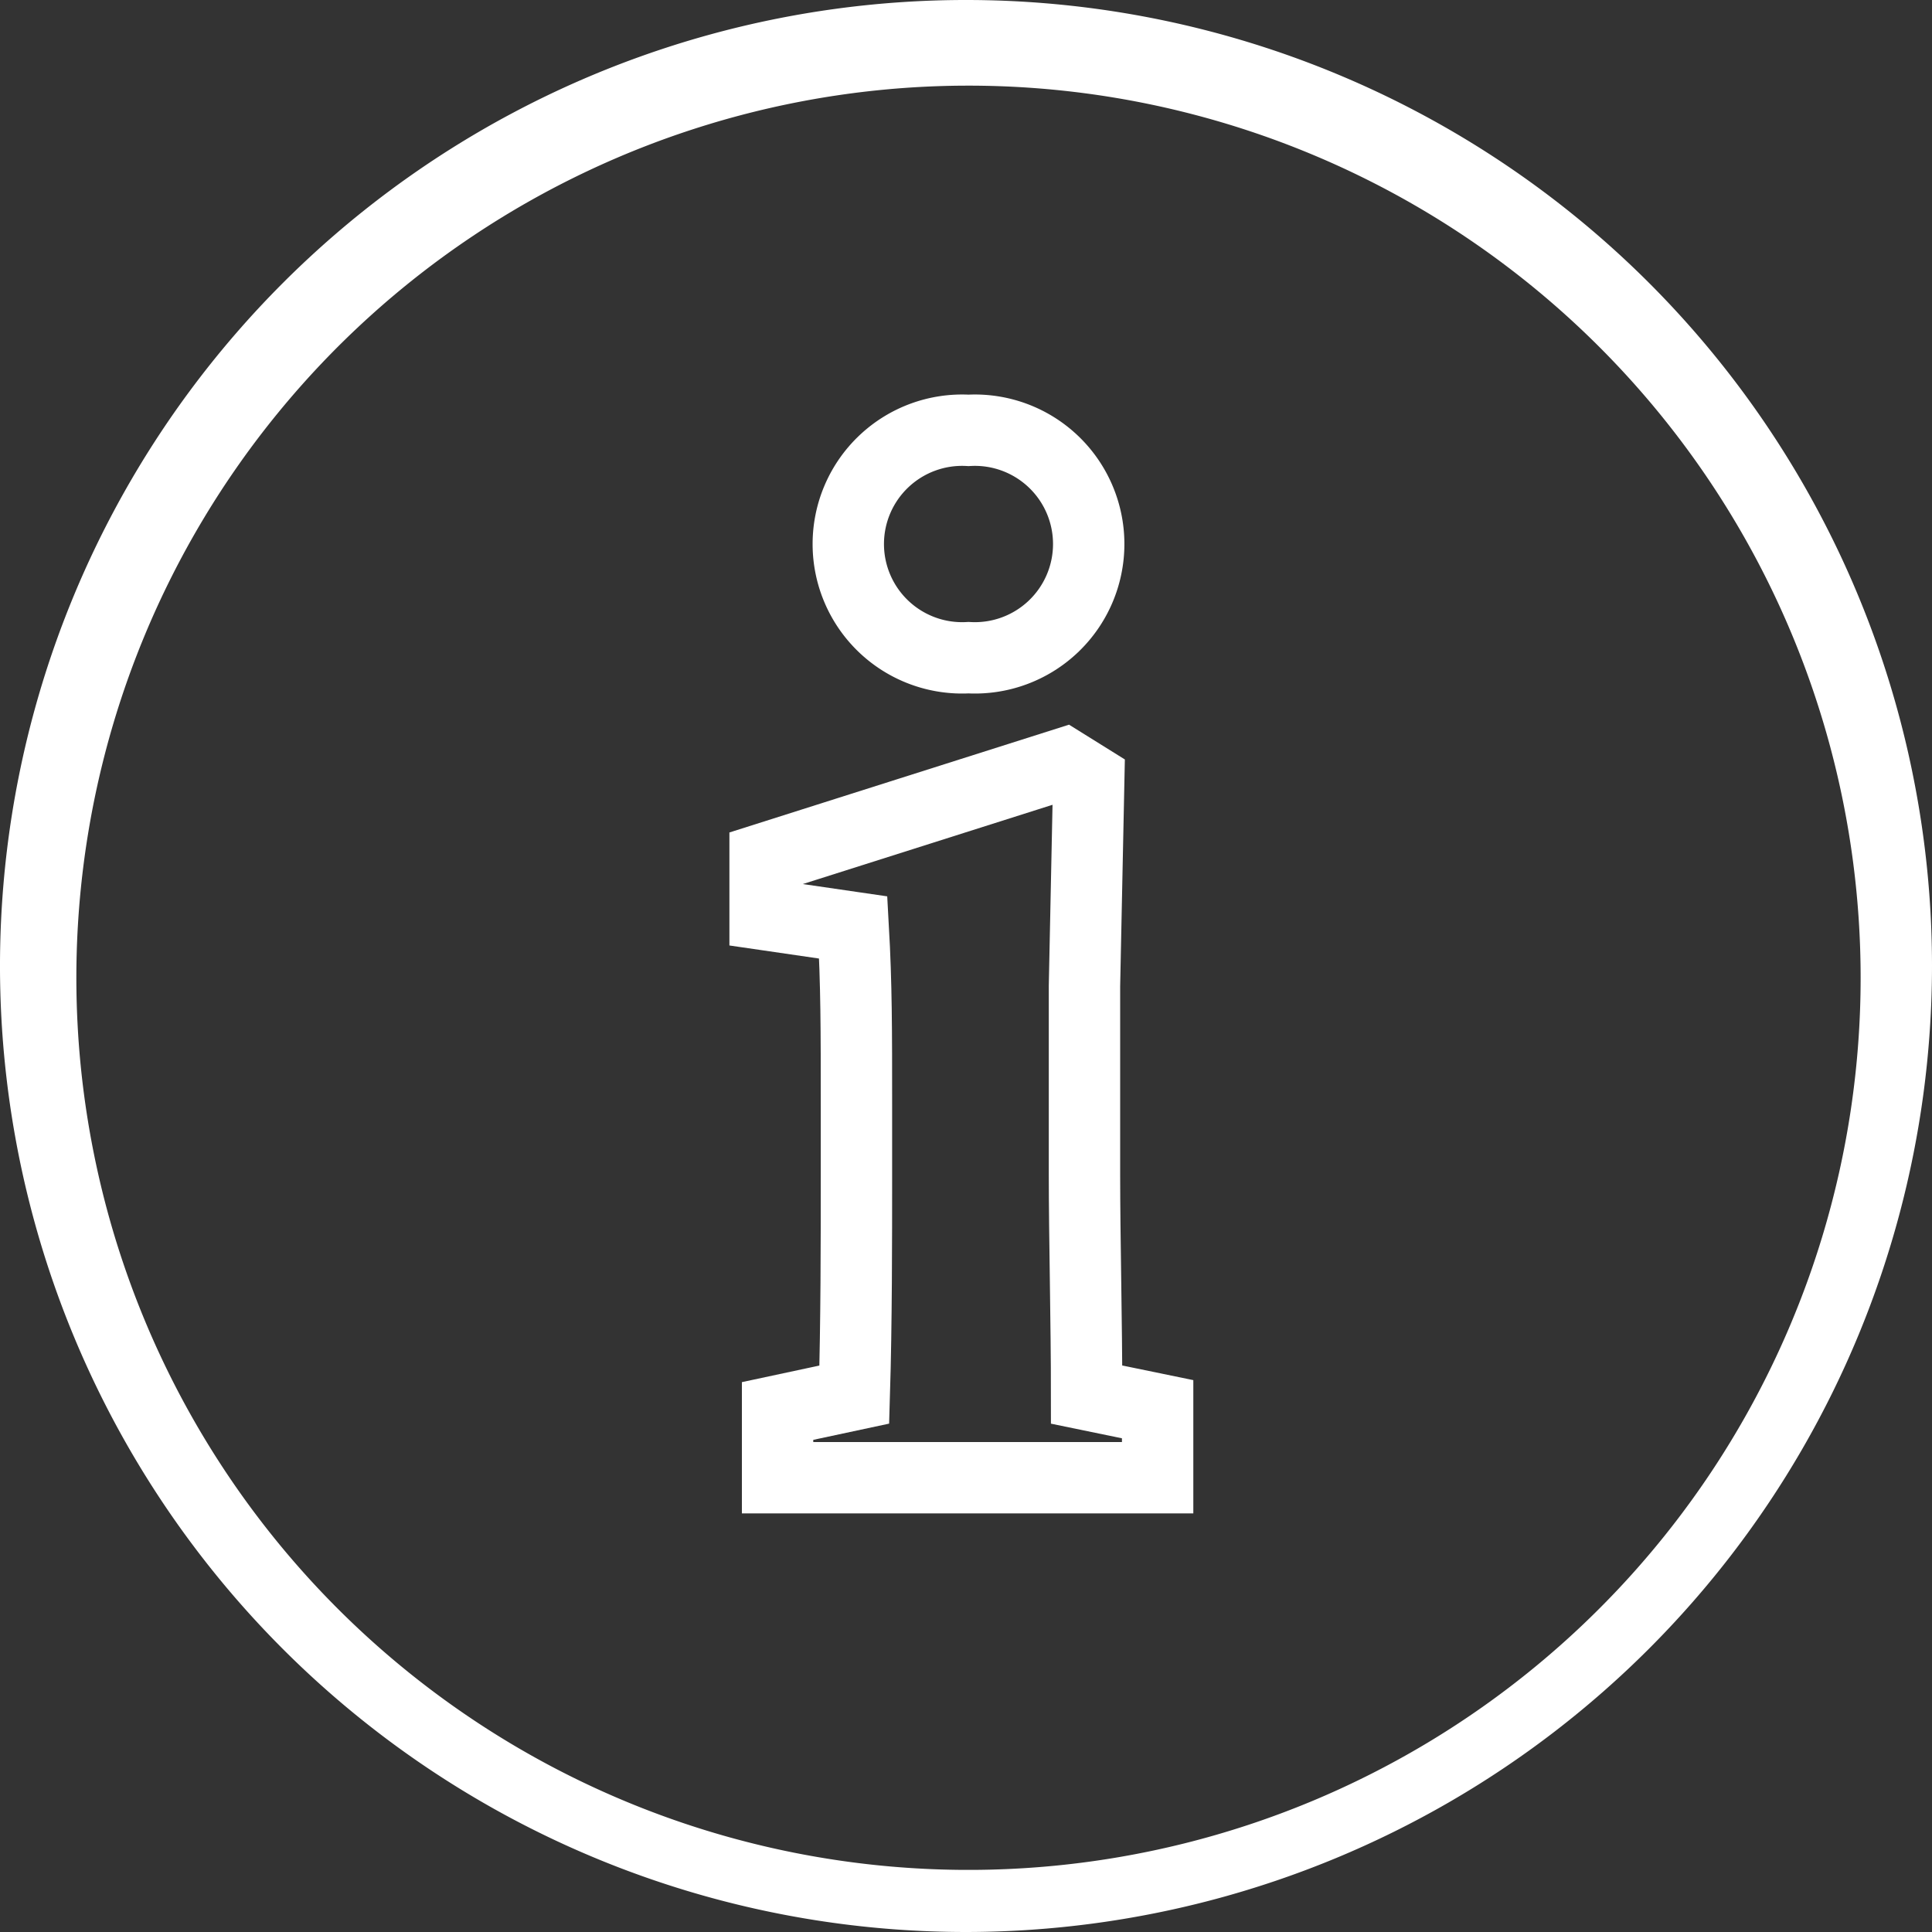 <svg xmlns="http://www.w3.org/2000/svg" viewBox="0 0 54.14 54.14"><rect x="0" y="0" width="54.14" height="54.14" fill="#333333" stroke="none"/><defs><style>.cls-1{fill:#fff;}.cls-2{fill:none;stroke:#fff;stroke-miterlimit:10;stroke-width:2px;}</style></defs><g id="Layer_2" data-name="Layer 2"><g id="Layer_1-2" data-name="Layer 1"><g id="Layer_2-2" data-name="Layer 2"><g id="Layer_1-2-2" data-name="Layer 1-2"><path class="cls-1" d="M27.08,54.14A27.07,27.07,0,1,1,54.14,27.06v0A27.09,27.09,0,0,1,27.08,54.14ZM27.14,2.4a25,25,0,1,0,25,25,25,25,0,0,0-25-25h0Z"/><path class="cls-2" d="M27.14,18.43a3.19,3.19,0,1,0,0-6.37,3.19,3.19,0,1,0,0,6.37Z"/><path class="cls-2" d="M30.45,39.08c0-2-.06-4.43-.06-6.13V27.63l.12-5.8-.69-.43-8.38,2.66v1.57l2.47.36C24,27.59,24,28.84,24,31V33c0,1.69,0,4.12-.06,6.08l-2.15.46v1.87H32.44V39.49Z"/></g></g></g></g></svg>